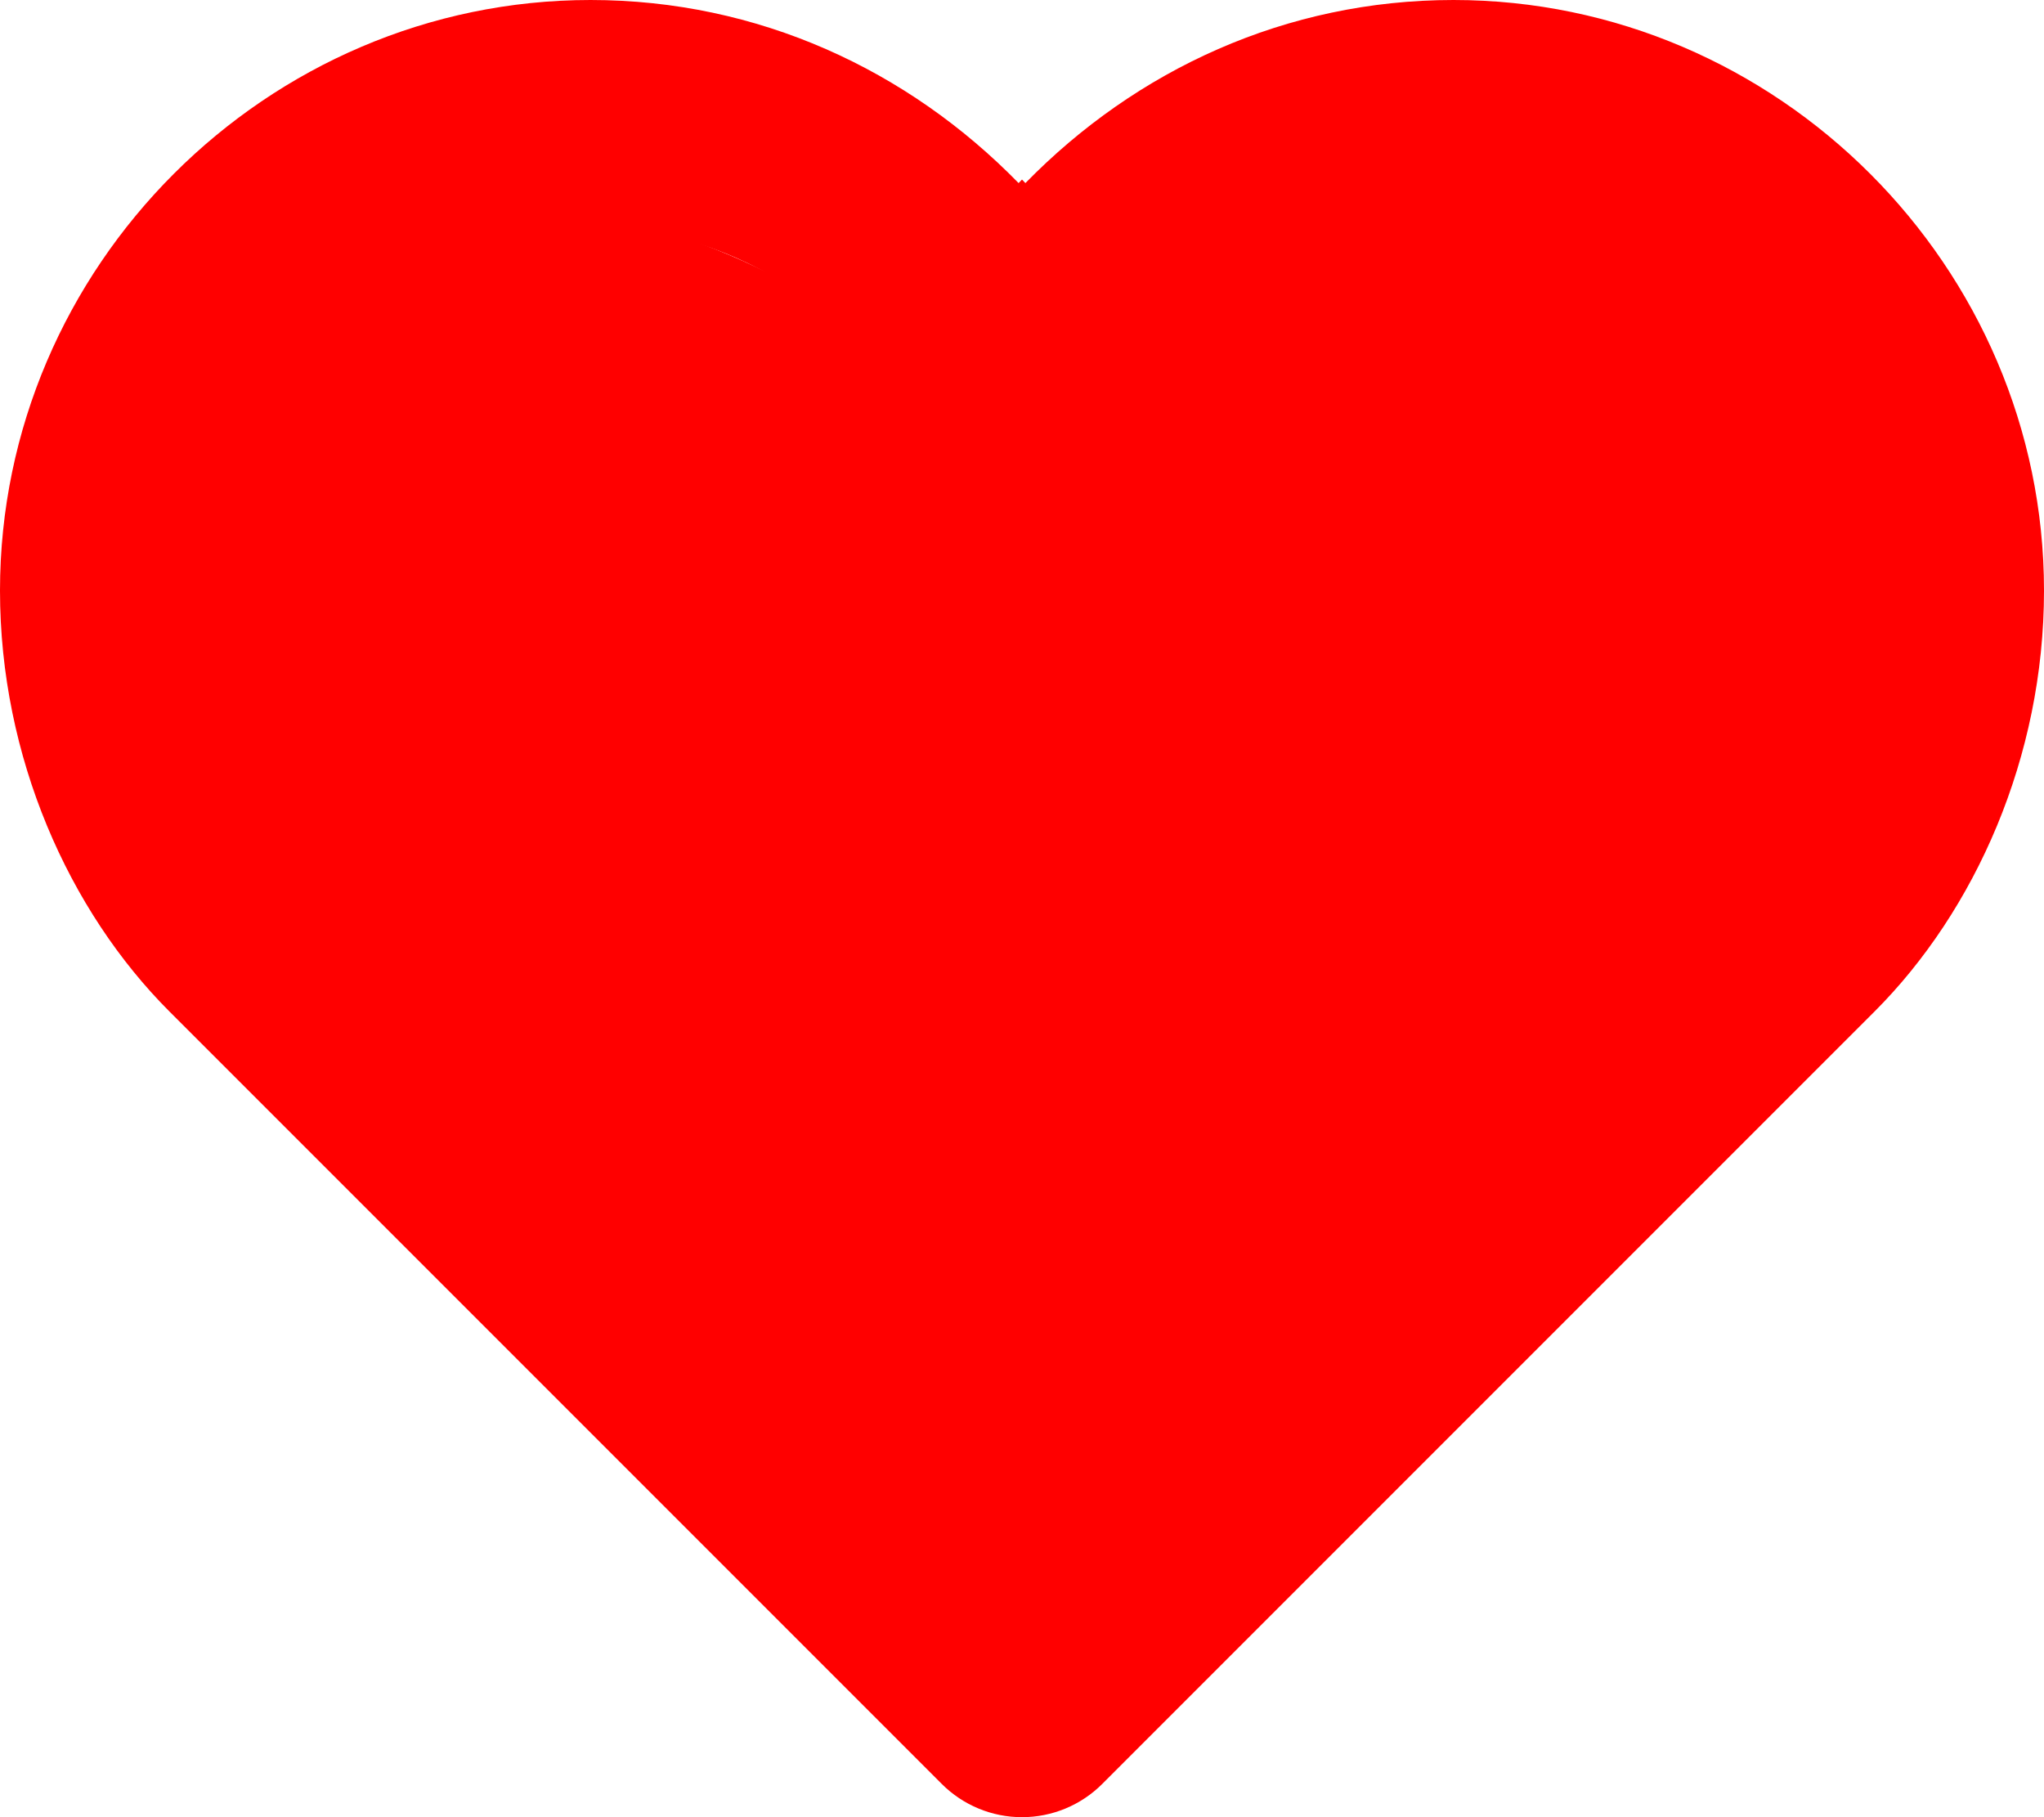<?xml version="1.0" encoding="UTF-8"?> <svg xmlns="http://www.w3.org/2000/svg" width="18" height="16" viewBox="0 0 18 16" fill="none"><g clip-path="url(#clip0_166_5)"><path fill-rule="evenodd" clip-rule="evenodd" d="M8.293 15.707C8.481 15.895 8.735 16 9 16C9.265 16 9.519 15.895 9.707 15.707L16.507 8.907C17.394 8.02 18 6.666 18 5.2C18 2.348 15.652 0 12.8 0C11.324 0 10.005 0.615 9.03 1.612L9 1.581L8.97 1.612C7.996 0.615 6.676 0 5.2 0C2.348 0 0 2.348 0 5.2C0 6.666 0.606 8.02 1.493 8.907L8.293 15.707ZM9 4.3C8.824 4.3 8.651 4.253 8.498 4.165C8.346 4.076 8.219 3.949 8.132 3.796C7.49 2.672 6.402 2 5.2 2C3.452 2 2 3.452 2 5.2C2 6.134 2.394 6.98 2.907 7.493L9 13.586L15.093 7.493C15.606 6.98 16 6.134 16 5.2C16 3.452 14.548 2 12.8 2C11.598 2 10.51 2.672 9.868 3.796C9.781 3.949 9.654 4.076 9.502 4.165C9.349 4.253 9.176 4.3 9 4.3Z" fill="#FF0000"></path><path d="M17 7.501C10.5 12 13.142 14.5 9 14.5C4.858 14.5 6 11.5 2 7.501C1 4 3.5 -1 9 4C11.5 2.5 15 -3 17 7.501Z" fill="#FF0000"></path></g><defs><clipPath id="clip0_166_5"><rect width="18" height="16" fill="white"></rect></clipPath></defs></svg> 